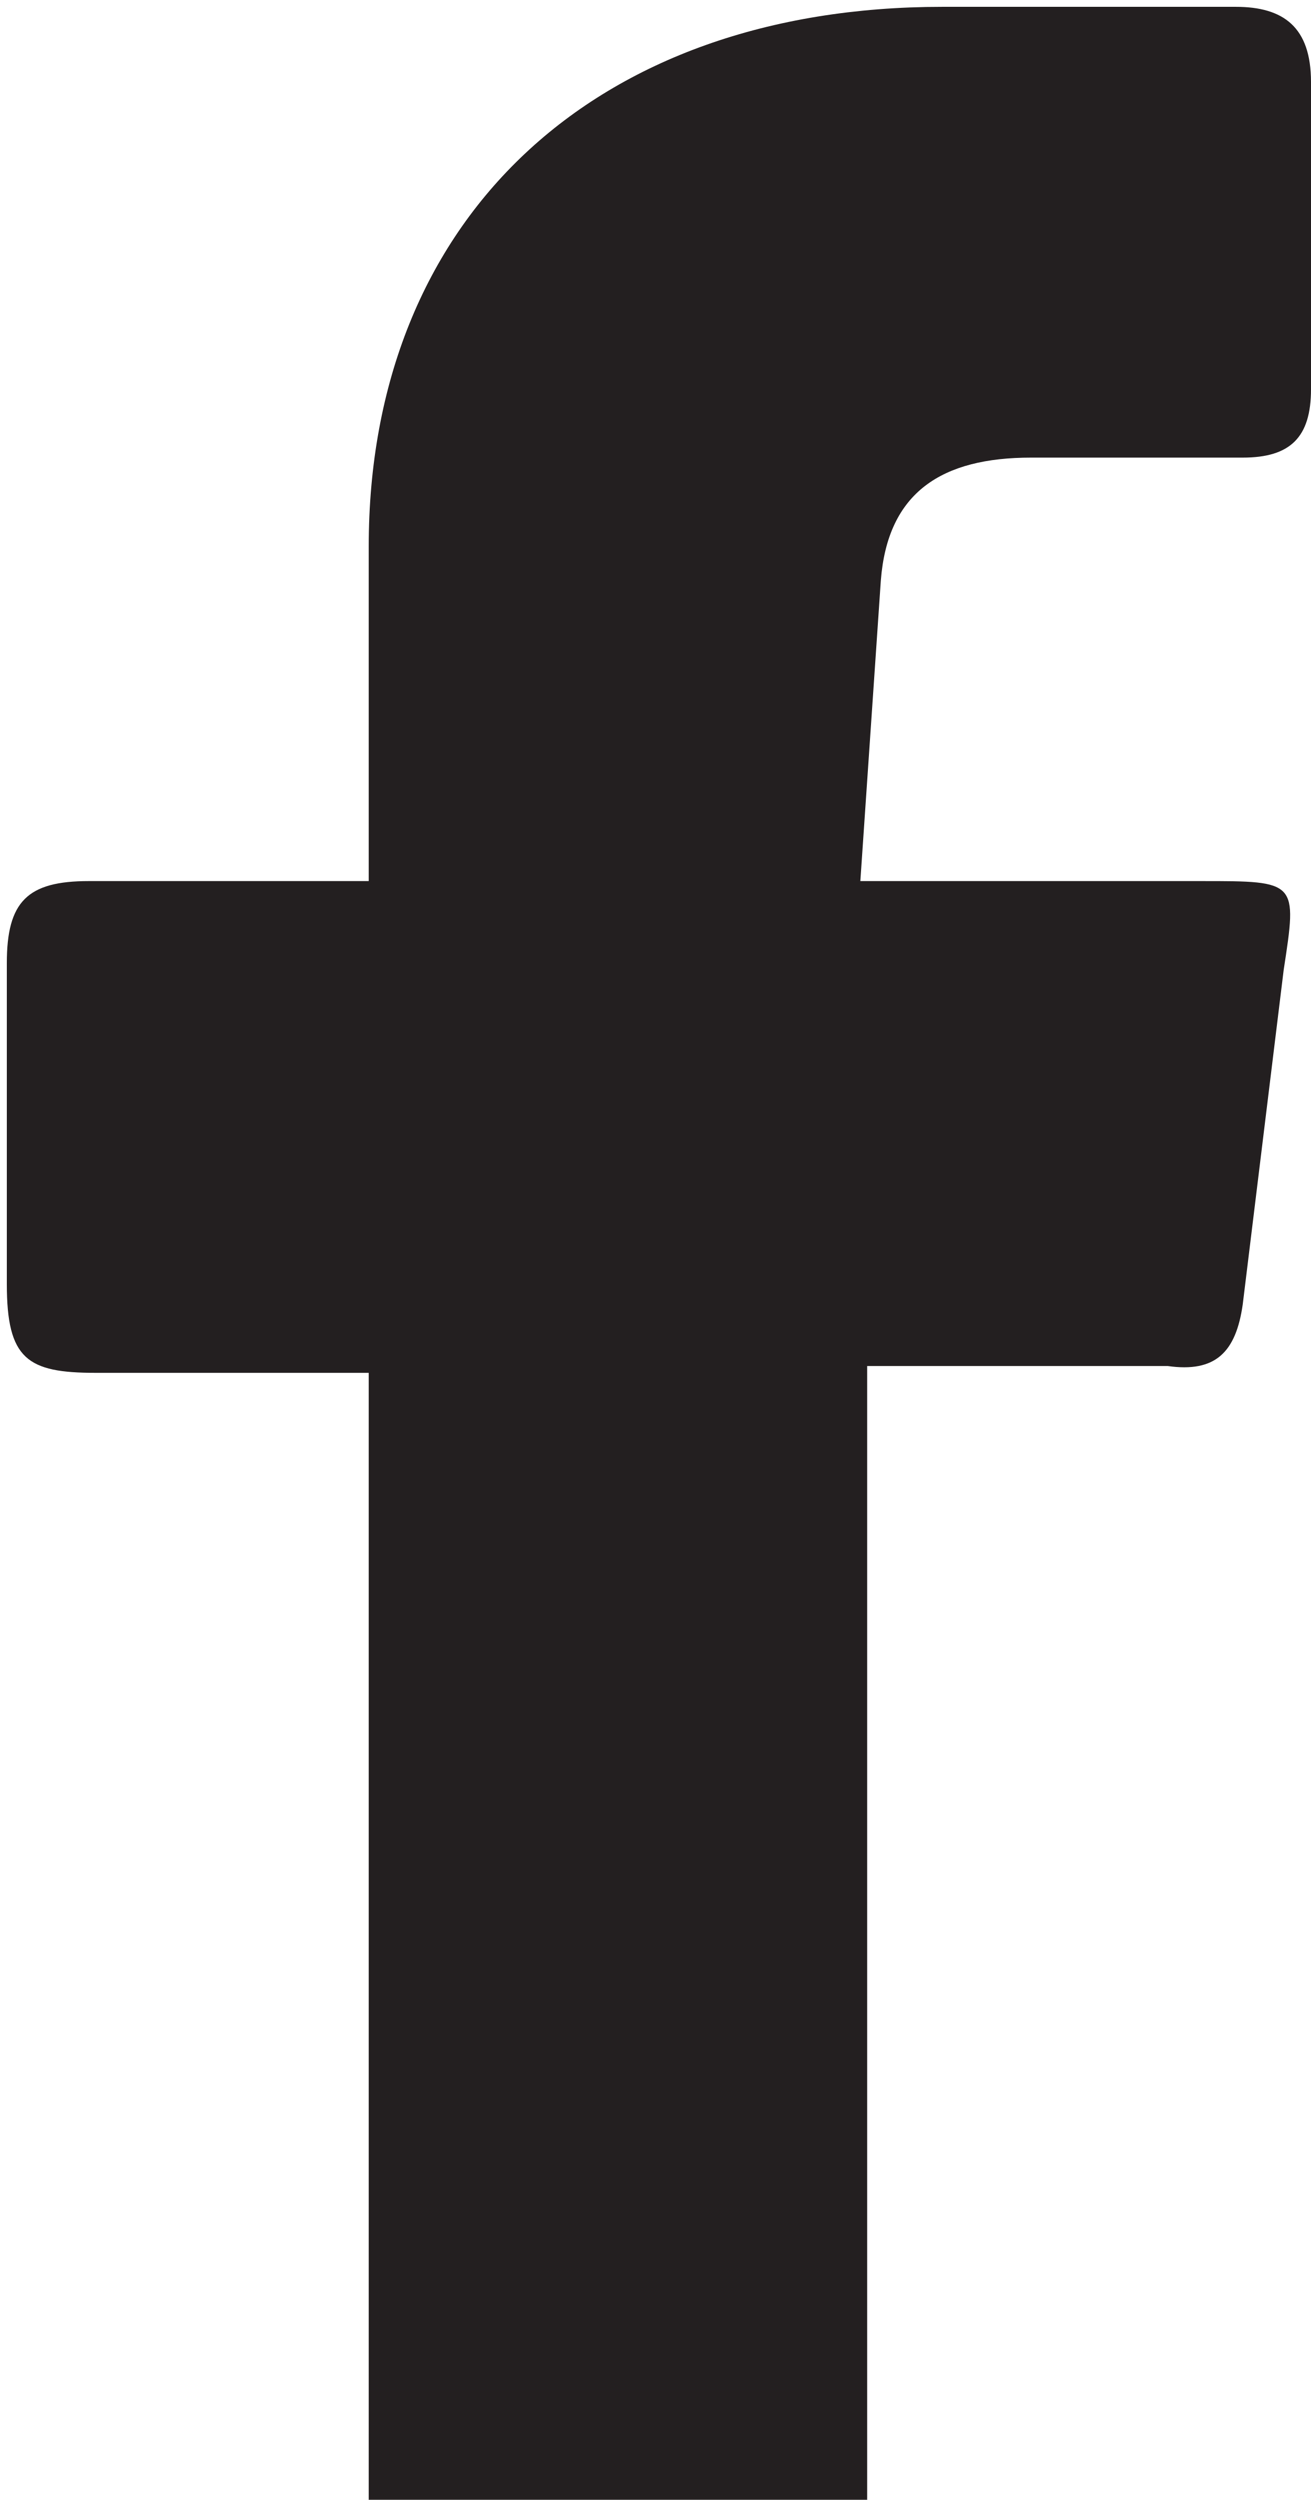 <?xml version="1.0" encoding="utf-8"?>
<!-- Generator: Adobe Illustrator 23.0.1, SVG Export Plug-In . SVG Version: 6.00 Build 0)  -->
<svg version="1.1" id="Calque_1" xmlns="http://www.w3.org/2000/svg" xmlns:xlink="http://www.w3.org/1999/xlink" x="0px" y="0px"
	 viewBox="0 0 19.2 36.6" style="enable-background:new 0 0 19.2 36.6;" xml:space="preserve">
<style type="text/css">
	.st0{clip-path:url(#SVGID_2_);}
	.st1{fill:#231F20;}
</style>
<g id="surface1">
	<g>
		<defs>
			<rect id="SVGID_1_" y="0" width="19.2" height="36.6"/>
		</defs>
		<clipPath id="SVGID_2_">
			<use xlink:href="#SVGID_1_"  style="overflow:visible;"/>
		</clipPath>
		<g class="st0">
			<path class="st1" d="M5.4,12.9V8c0-4.8,3.3-7.9,8.4-7.9l4.3,0c0.7,0,1.1,0.3,1.1,1.1l0,4.5c0,0.7-0.3,1-1,1l-3.1,0
				c-1.3,0-2.1,0.5-2.2,1.8l-0.3,4.4h5c1.4,0,1.4,0,1.2,1.3l-0.6,4.9c-0.1,0.7-0.4,1-1.1,0.9l-4.4,0v1.3l0,15.3H5.4l0-15.1v-1.4
				l-4,0c-1,0-1.3-0.2-1.3-1.3l0-4.7c0-0.9,0.3-1.2,1.2-1.2L5.4,12.9z"/>
		</g>
	</g>
</g>
</svg>
